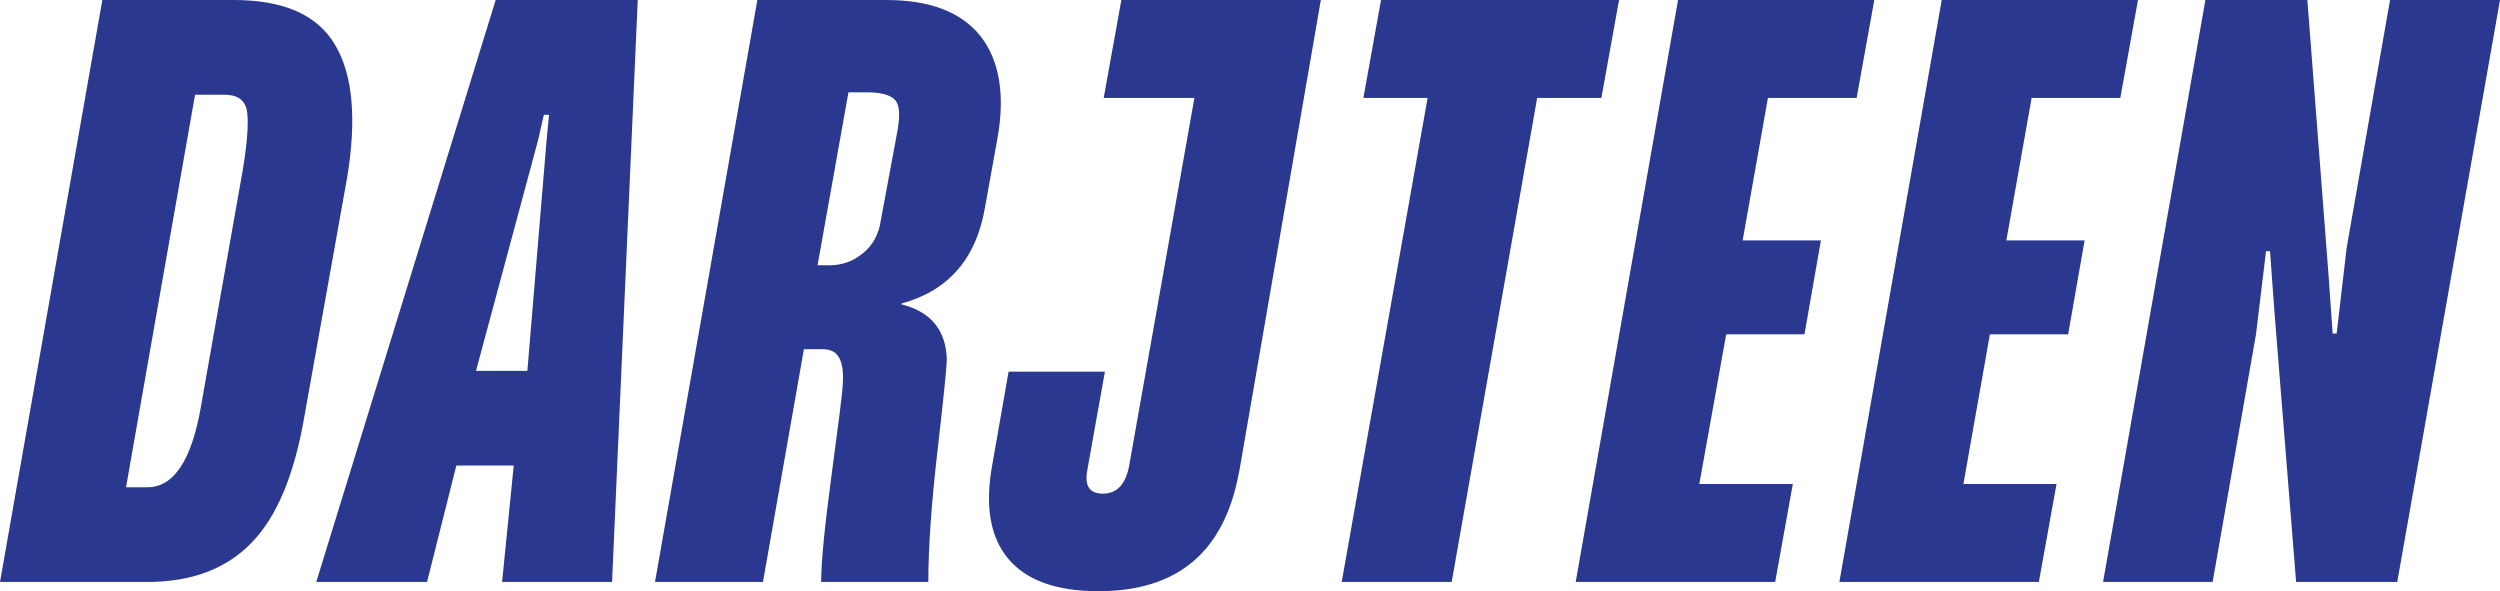 <svg xml:space="preserve" style="enable-background:new 0 0 622.9 147.3;" viewBox="0 0 622.9 147.3" y="0px" x="0px" xmlns:xlink="http://www.w3.org/1999/xlink" xmlns="http://www.w3.org/2000/svg" id="Layer_1" version="1.1">
<style type="text/css">
	.st0{fill:#2B388F;}
</style>
<g>
	<path d="M244.3,9c-4.8-6-12.6-9-23.5-9h-32.1l-25.5,145h26.9l10.2-58h4.6c1.9,0,3.3,0.6,4.1,2c0.8,1.3,1.2,3.5,1,6.5
		c-0.1,2.5-1.1,10.1-2.8,22.8s-2.6,21.6-2.6,26.7h26.7c0-8.8,0.8-19.8,2.3-32.8c1.5-13.1,2.3-20.7,2.3-22.9
		c-0.3-7.2-4.1-11.7-11.4-13.5l0.2-0.2c11.6-3.2,18.5-11.1,20.7-23.8l3.1-17.2C250.5,23.6,249,15,244.3,9z M223.7,32.1l-4.2,22.6
		c-0.5,3.6-2,6.4-4.5,8.4c-2.4,2-5.2,3-8.4,3h-2.9l7.7-43.1h4.6c3.3,0,5.6,0.6,6.8,1.7C224.1,25.8,224.3,28.3,223.7,32.1z" class="st0"></path>
	<path d="M275,24.4h22.6l-16.2,91.3c-0.8,4.8-3,7.3-6.6,7.3c-3.3,0-4.6-1.9-3.9-5.8l4.4-24.6h-24l-4.1,23.4
		c-1.8,10.1-0.5,17.8,4,23.2c4.5,5.4,12,8.1,22.5,8.1c19.6,0,31.2-9.7,34.9-29.1c0.1-0.3,0.1-0.6,0.2-0.9L329.1,0h-49.7L275,24.4z" class="st0"></path>
	<path d="M83.5,11.2C79.1,3.7,70.7,0,58.2,0H25.5L0,145h36.7c10.9,0,19.6-3.2,25.9-9.7c6.4-6.5,10.8-17.1,13.3-31.9
		l10.6-59.2C88.9,29.6,87.9,18.6,83.5,11.2z M60.5,42.3l-10.4,58.8c-2.3,13.5-6.8,20.3-13.3,20.3h-5.4l17.2-97.8H56
		c2.9,0,4.7,1.1,5.4,3.4C62,29.3,61.8,34.4,60.5,42.3z" class="st0"></path>
	<path d="M78.8,145h27.6l7.3-29H128l-2.9,29h27.4l6.4-145h-35.4L78.8,145z M135.5,28.6h1.3l-0.6,6.2l-4.8,57.6h-12.8
		l15.5-57.6L135.5,28.6z" class="st0"></path>
	<polygon points="551.3,145 562.1,83.3 564.6,62.6 565.6,62.6 566.7,77.7 572.1,145 597.3,145 622.9,0 595.5,0 
		584.7,61.7 582.2,83.1 581.2,83.1 580.1,67.5 574.9,0 549.5,0 524,145" class="st0"></polygon>
	<polygon points="508,145 512.4,120.6 489.2,120.6 495.8,83.3 515.3,83.3 519.4,59.9 499.9,59.9 506.2,24.4 528.3,24.4 
		532.7,0 483.8,0 458.3,145" class="st0"></polygon>
	<polygon points="355.7,24.4 334.3,145 361.7,145 383,24.4 399,24.4 403.4,0 344.1,0 339.7,24.4" class="st0"></polygon>
	<polygon points="442.3,145 446.7,120.6 423.4,120.6 430.1,83.3 449.6,83.3 453.7,59.9 434.2,59.9 440.5,24.4 
		462.6,24.4 467,0 418.1,0 392.6,145" class="st0"></polygon>
</g>
</svg>

